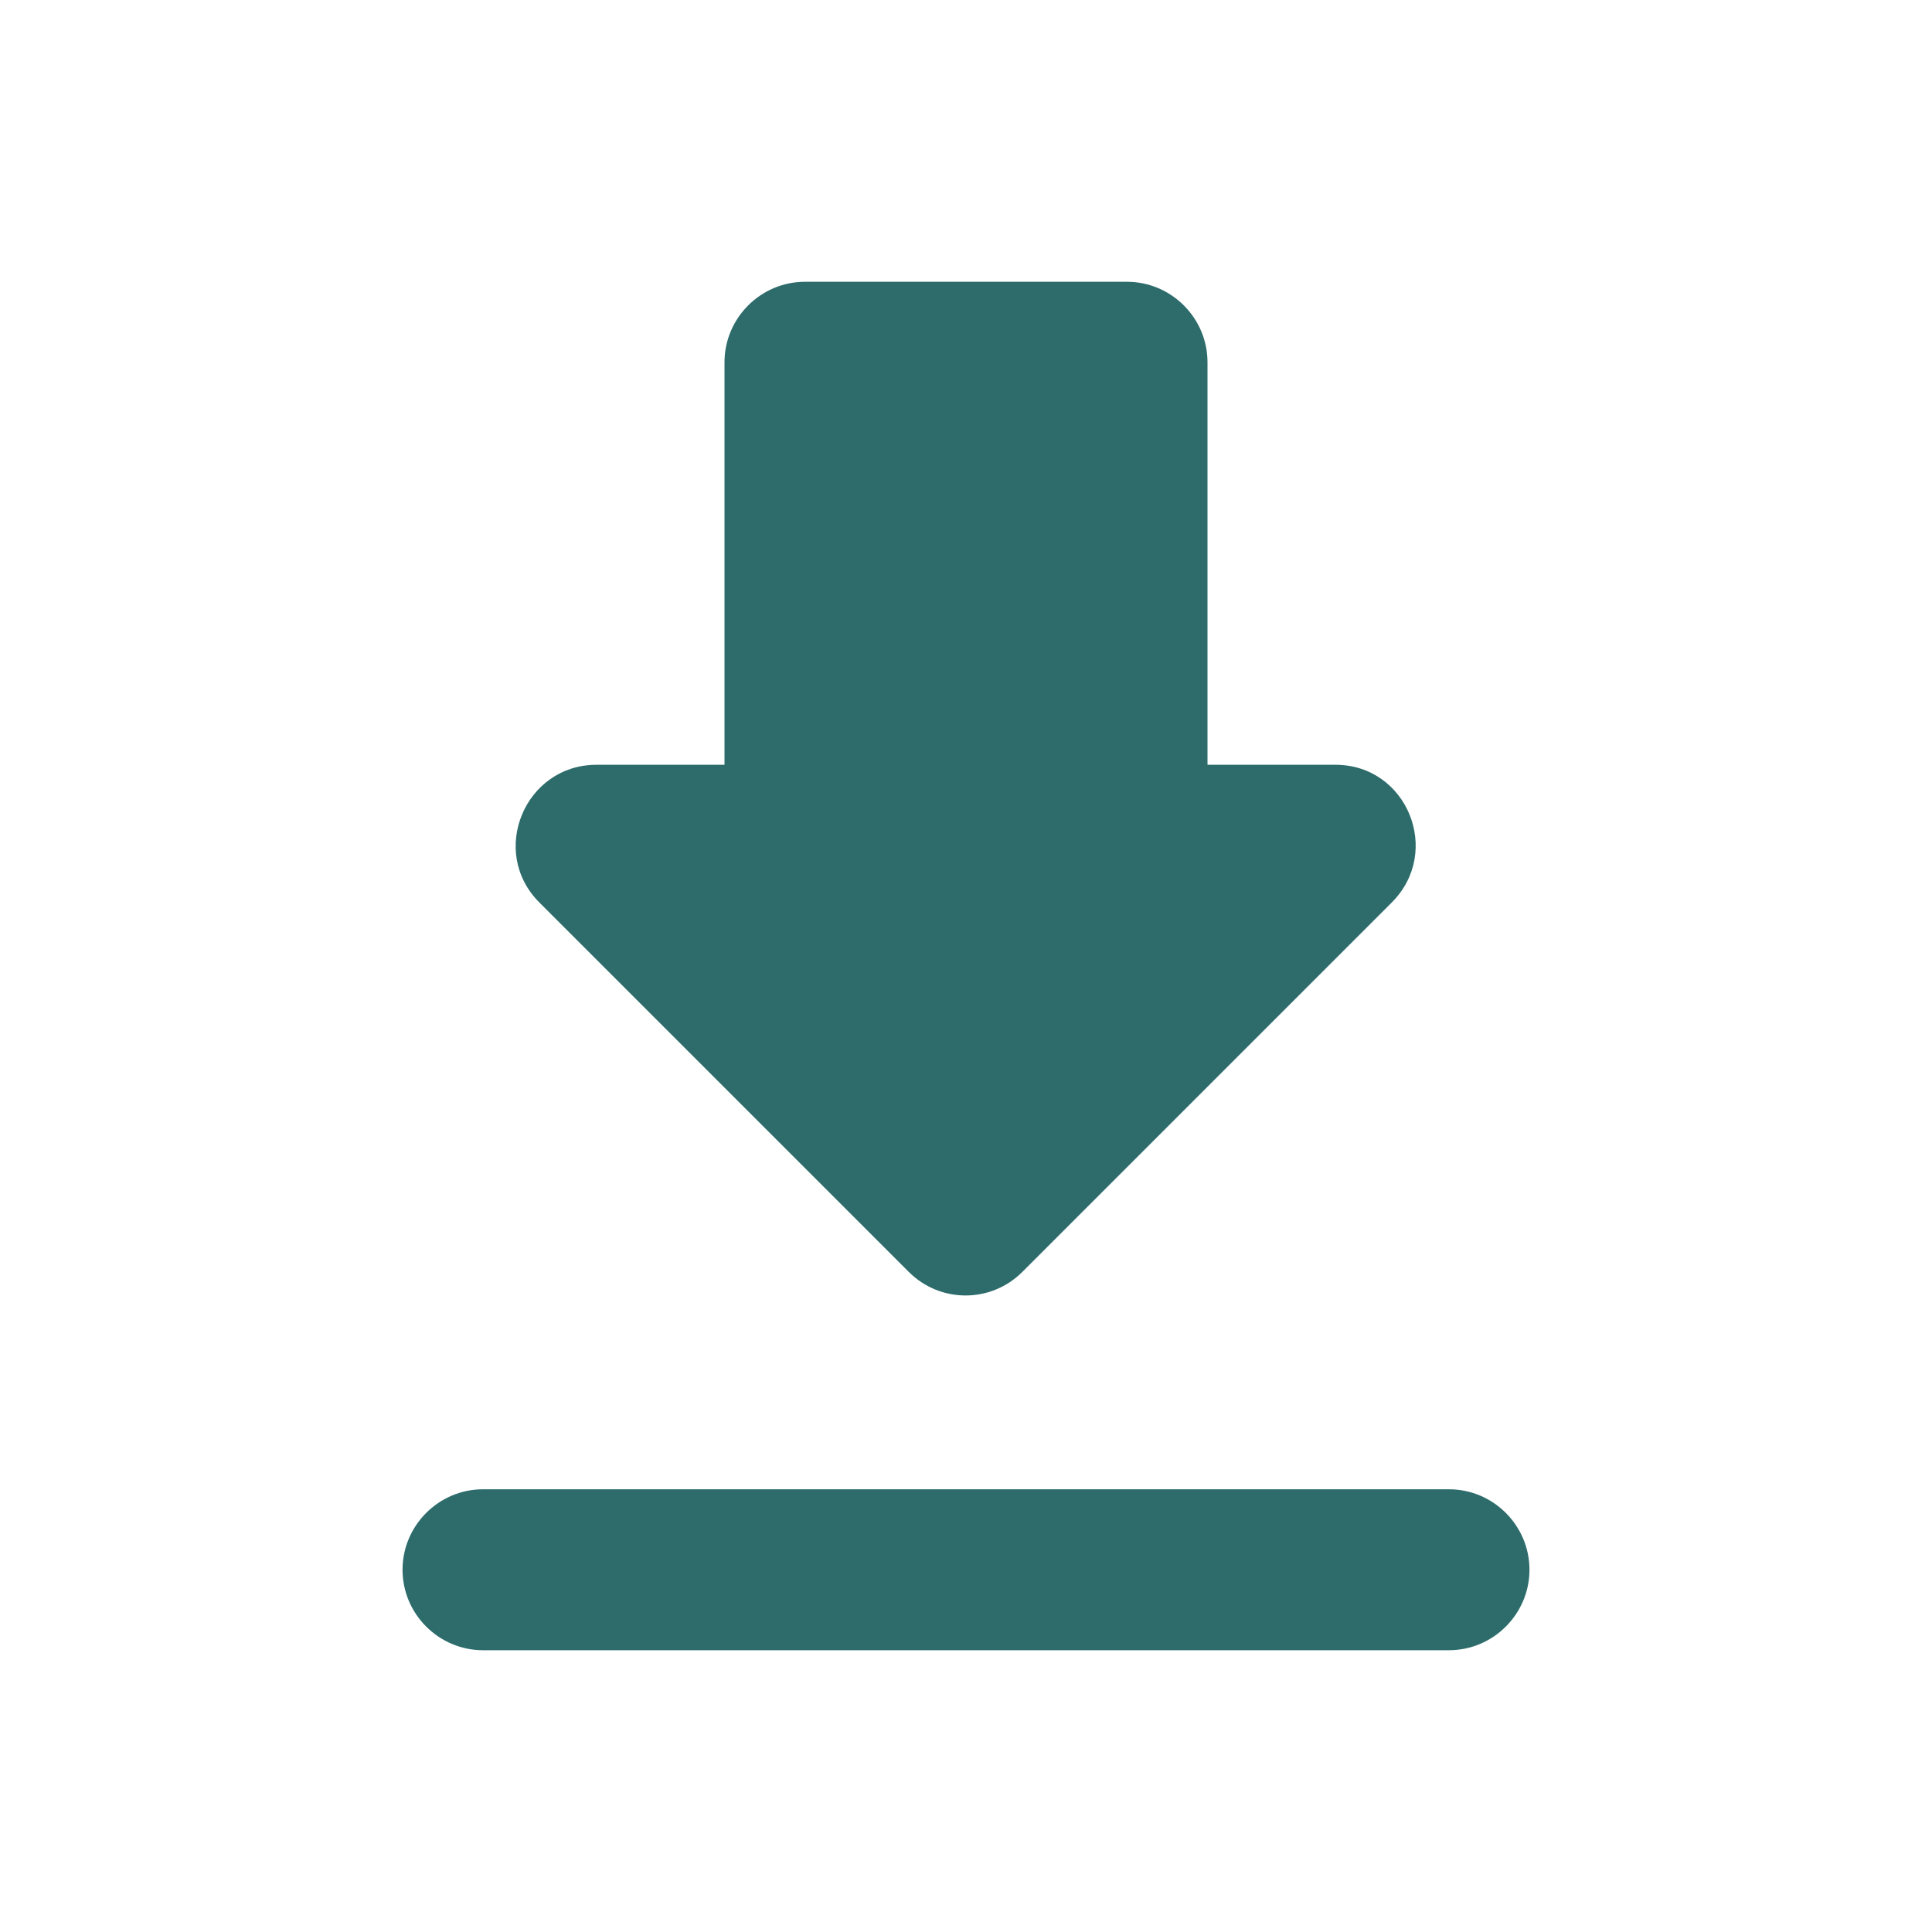 <svg width="20" height="20" viewBox="0 0 20 20" fill="none" xmlns="http://www.w3.org/2000/svg">
<path d="M13.825 7.917H12.5V3.75C12.5 3.292 12.125 2.917 11.667 2.917H8.333C7.875 2.917 7.5 3.292 7.5 3.75V7.917H6.175C5.433 7.917 5.058 8.817 5.583 9.342L9.408 13.167C9.733 13.492 10.258 13.492 10.583 13.167L14.408 9.342C14.933 8.817 14.567 7.917 13.825 7.917ZM4.167 16.25C4.167 16.708 4.542 17.083 5 17.083H15C15.458 17.083 15.833 16.708 15.833 16.25C15.833 15.792 15.458 15.417 15 15.417H5C4.542 15.417 4.167 15.792 4.167 16.25Z" fill="#2E6C6C"/>
</svg>
